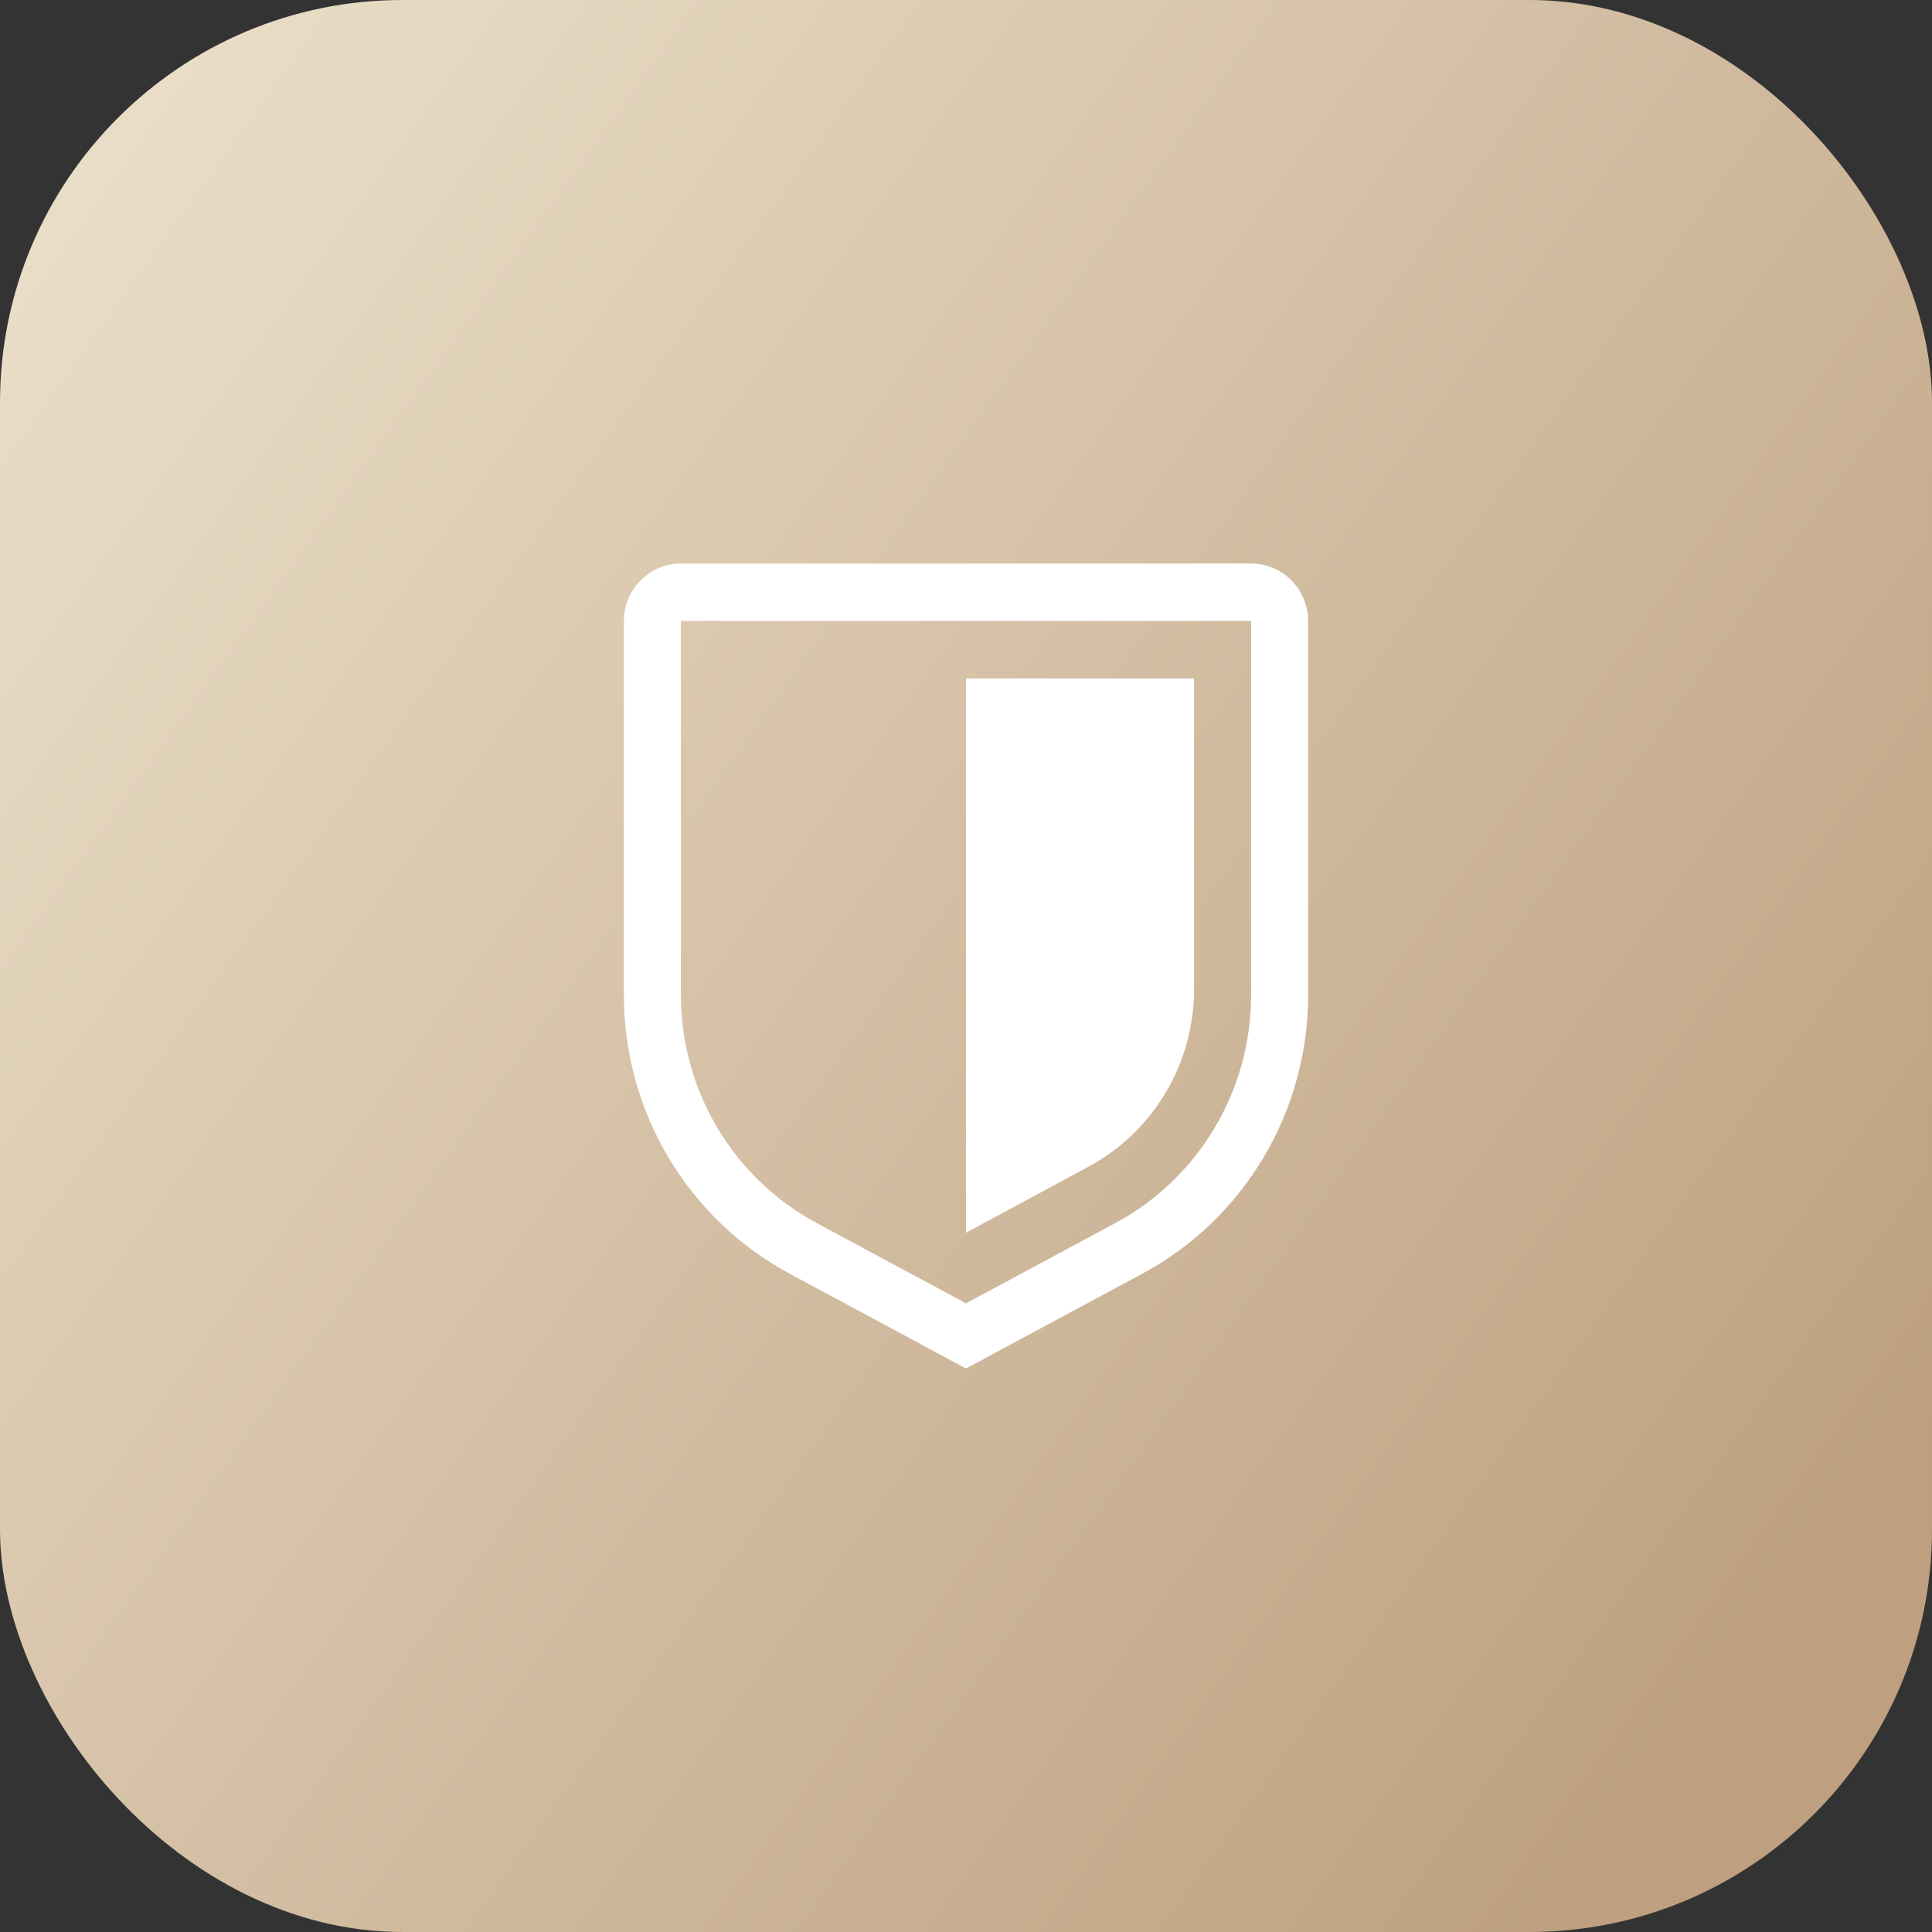 <svg width="96" height="96" viewBox="0 0 96 96" fill="none" xmlns="http://www.w3.org/2000/svg">
<rect x="0" y="0" width="96" height="96" fill="#333333" stroke="none"/>
<rect width="96" height="96" rx="20" fill="url(#paint0_linear_42_1814)"/>
<path d="M48 68L39.251 63.296C36.757 61.958 34.671 59.96 33.217 57.517C31.763 55.074 30.997 52.278 31 49.429V30.857C31.001 30.1 31.3 29.373 31.831 28.838C32.362 28.302 33.082 28.001 33.833 28H62.167C62.918 28.001 63.638 28.302 64.169 28.838C64.7 29.373 64.999 30.1 65 30.857V49.429C65.003 52.278 64.237 55.074 62.783 57.517C61.329 59.96 59.243 61.958 56.749 63.296L48 68ZM33.833 30.857V49.429C33.831 51.76 34.458 54.048 35.647 56.047C36.837 58.045 38.544 59.68 40.585 60.775L48 64.762L55.415 60.775C57.456 59.68 59.163 58.045 60.353 56.047C61.542 54.048 62.169 51.76 62.167 49.429V30.857H33.833Z" fill="white"/>
<path d="M48 61.253V33.714H59.333V49.15C59.333 50.961 58.846 52.737 57.922 54.291C56.999 55.844 55.675 57.115 54.092 57.968L48 61.253Z" fill="white"/>
<defs>
<linearGradient id="paint0_linear_42_1814" x1="8" y1="4.133" x2="98.133" y2="68.933" gradientUnits="userSpaceOnUse">
<stop stop-color="#E9DDC7"/>
<stop offset="1" stop-color="#BEA080"/>
</linearGradient>
</defs>
</svg>
